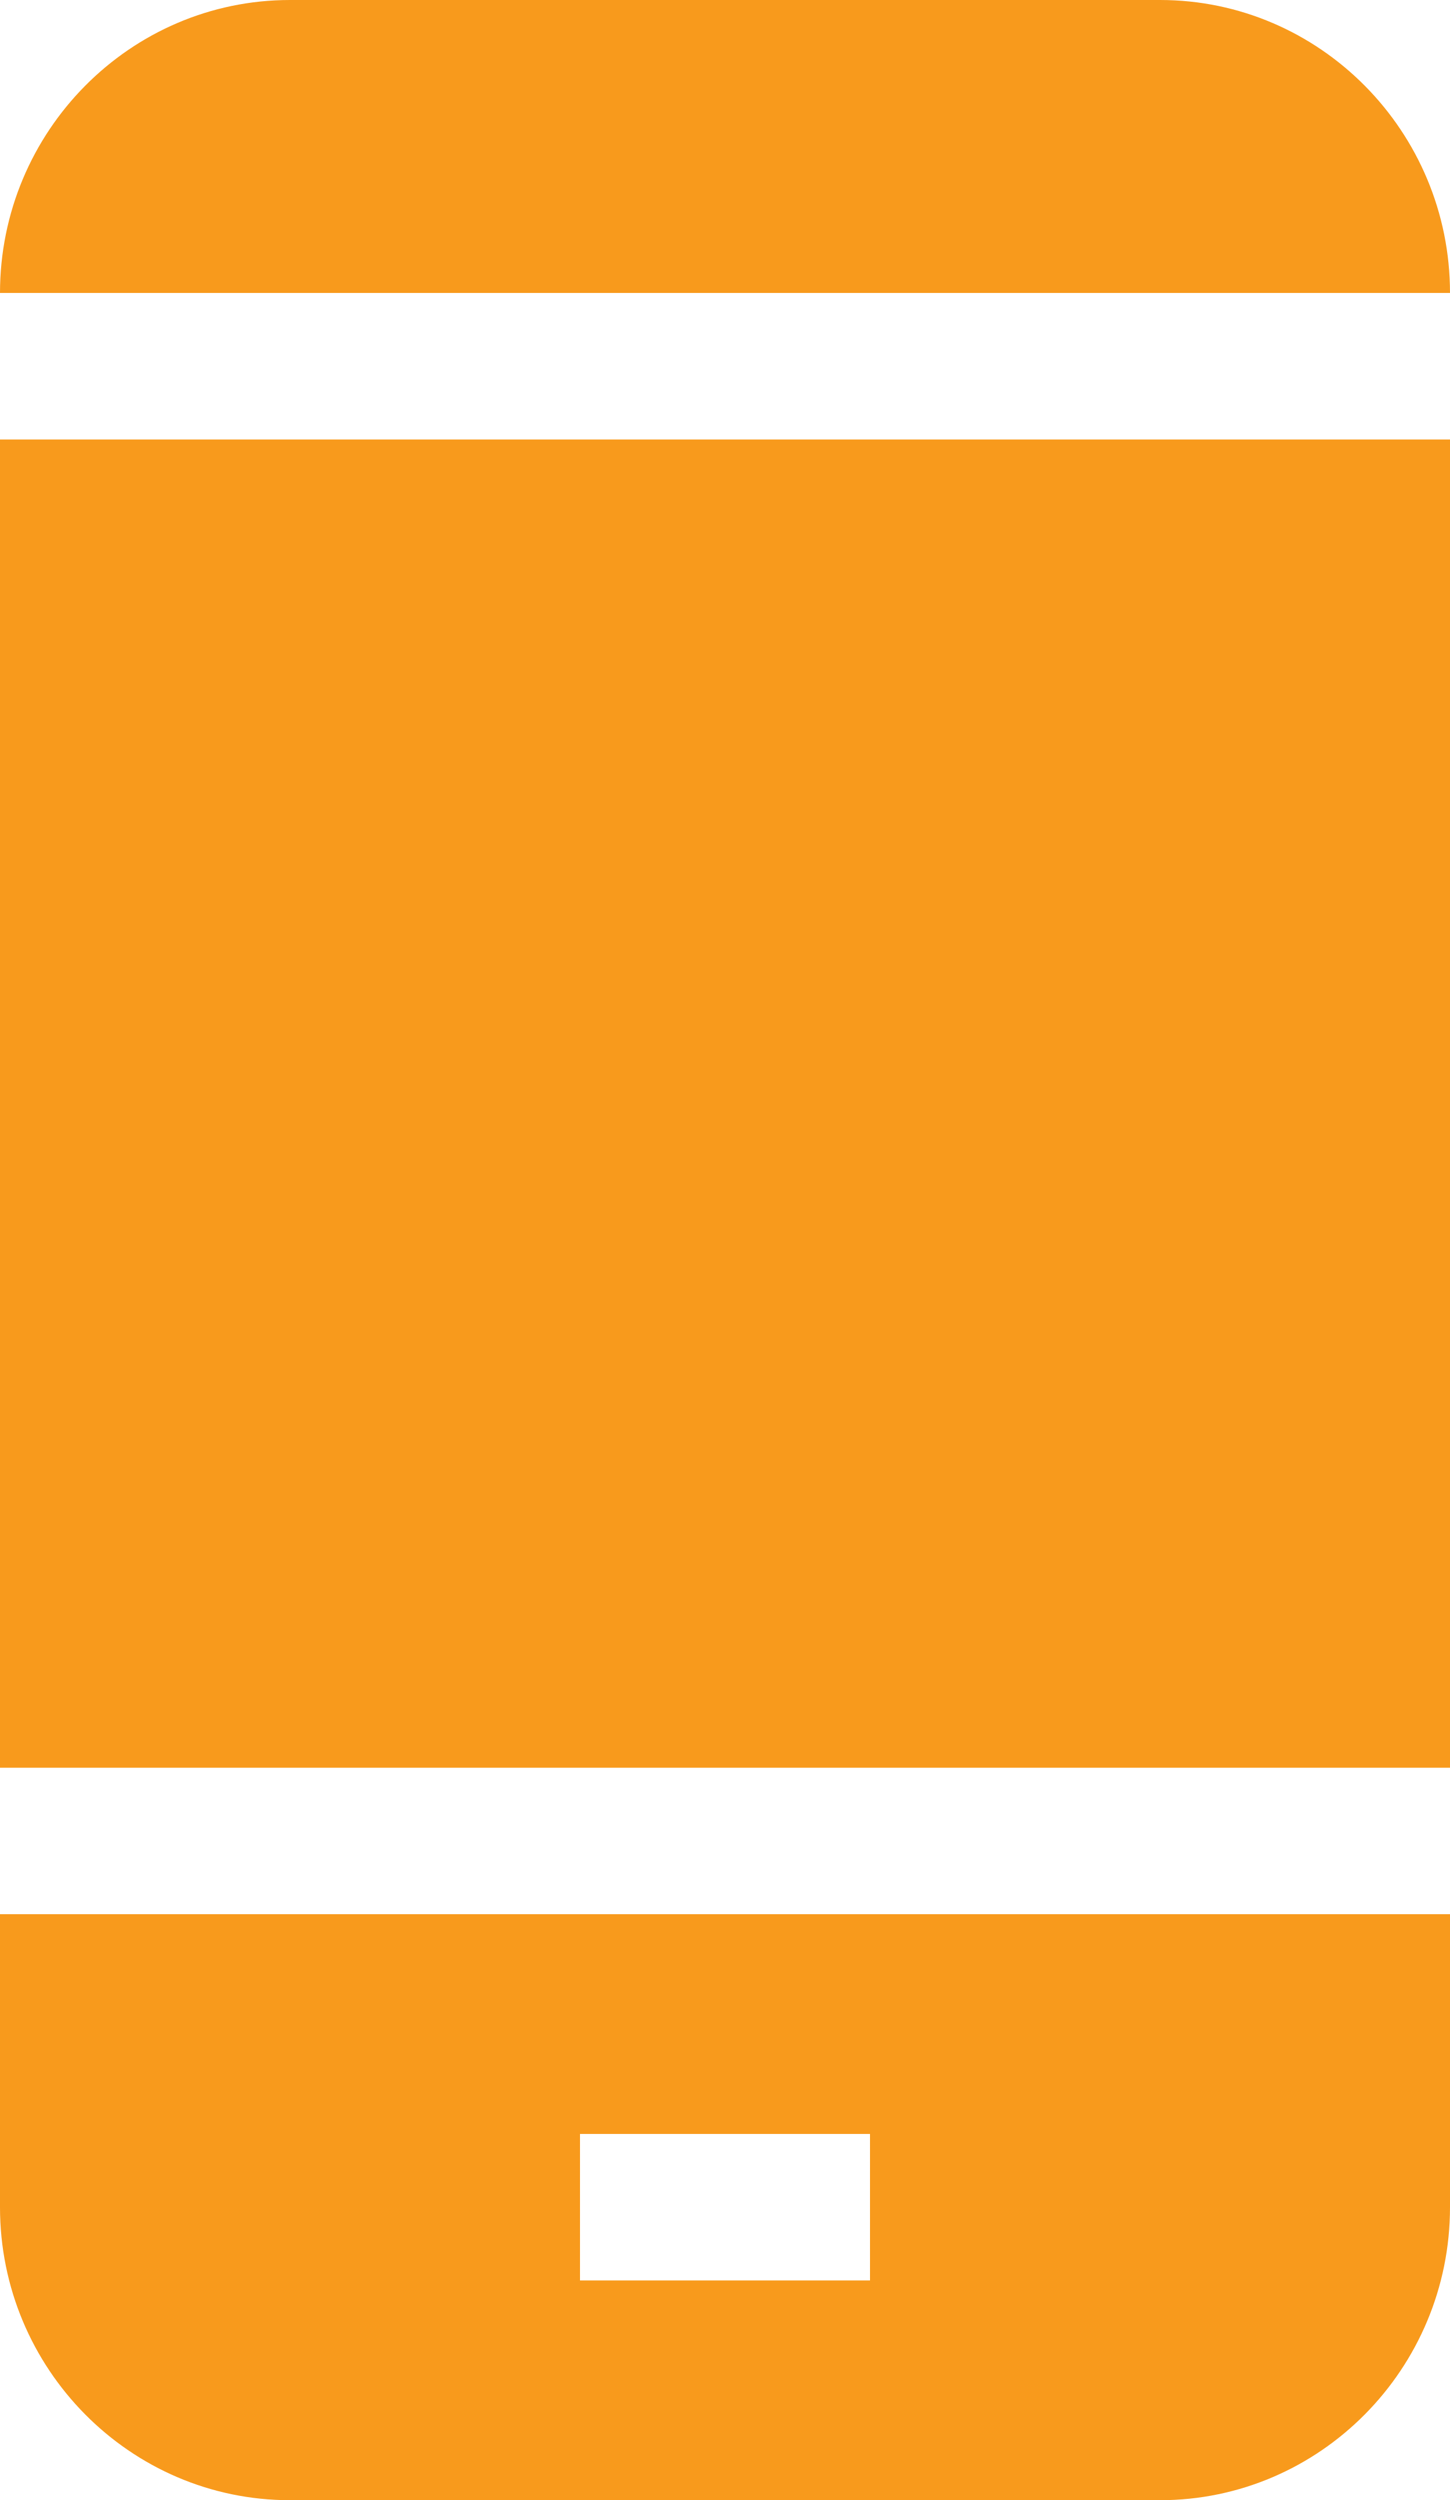 <svg width="29" height="50" viewBox="0 0 29 50" fill="none" xmlns="http://www.w3.org/2000/svg">
<path d="M29 8.789H0V35.352H29V8.789Z" fill="#F89A1C"/>
<path d="M0 38.281V44.141C0 47.371 2.602 50 5.8 50H23.2C26.398 50 29 47.371 29 44.141V38.281H0ZM17.4 45.605H11.6V42.676H17.4V45.605Z" fill="#F89A1C"/>
<path d="M23.2 0H5.8C2.602 0 0 2.629 0 5.859H29C29 2.629 26.398 0 23.2 0Z" fill="#F89A1C"/>
</svg>
